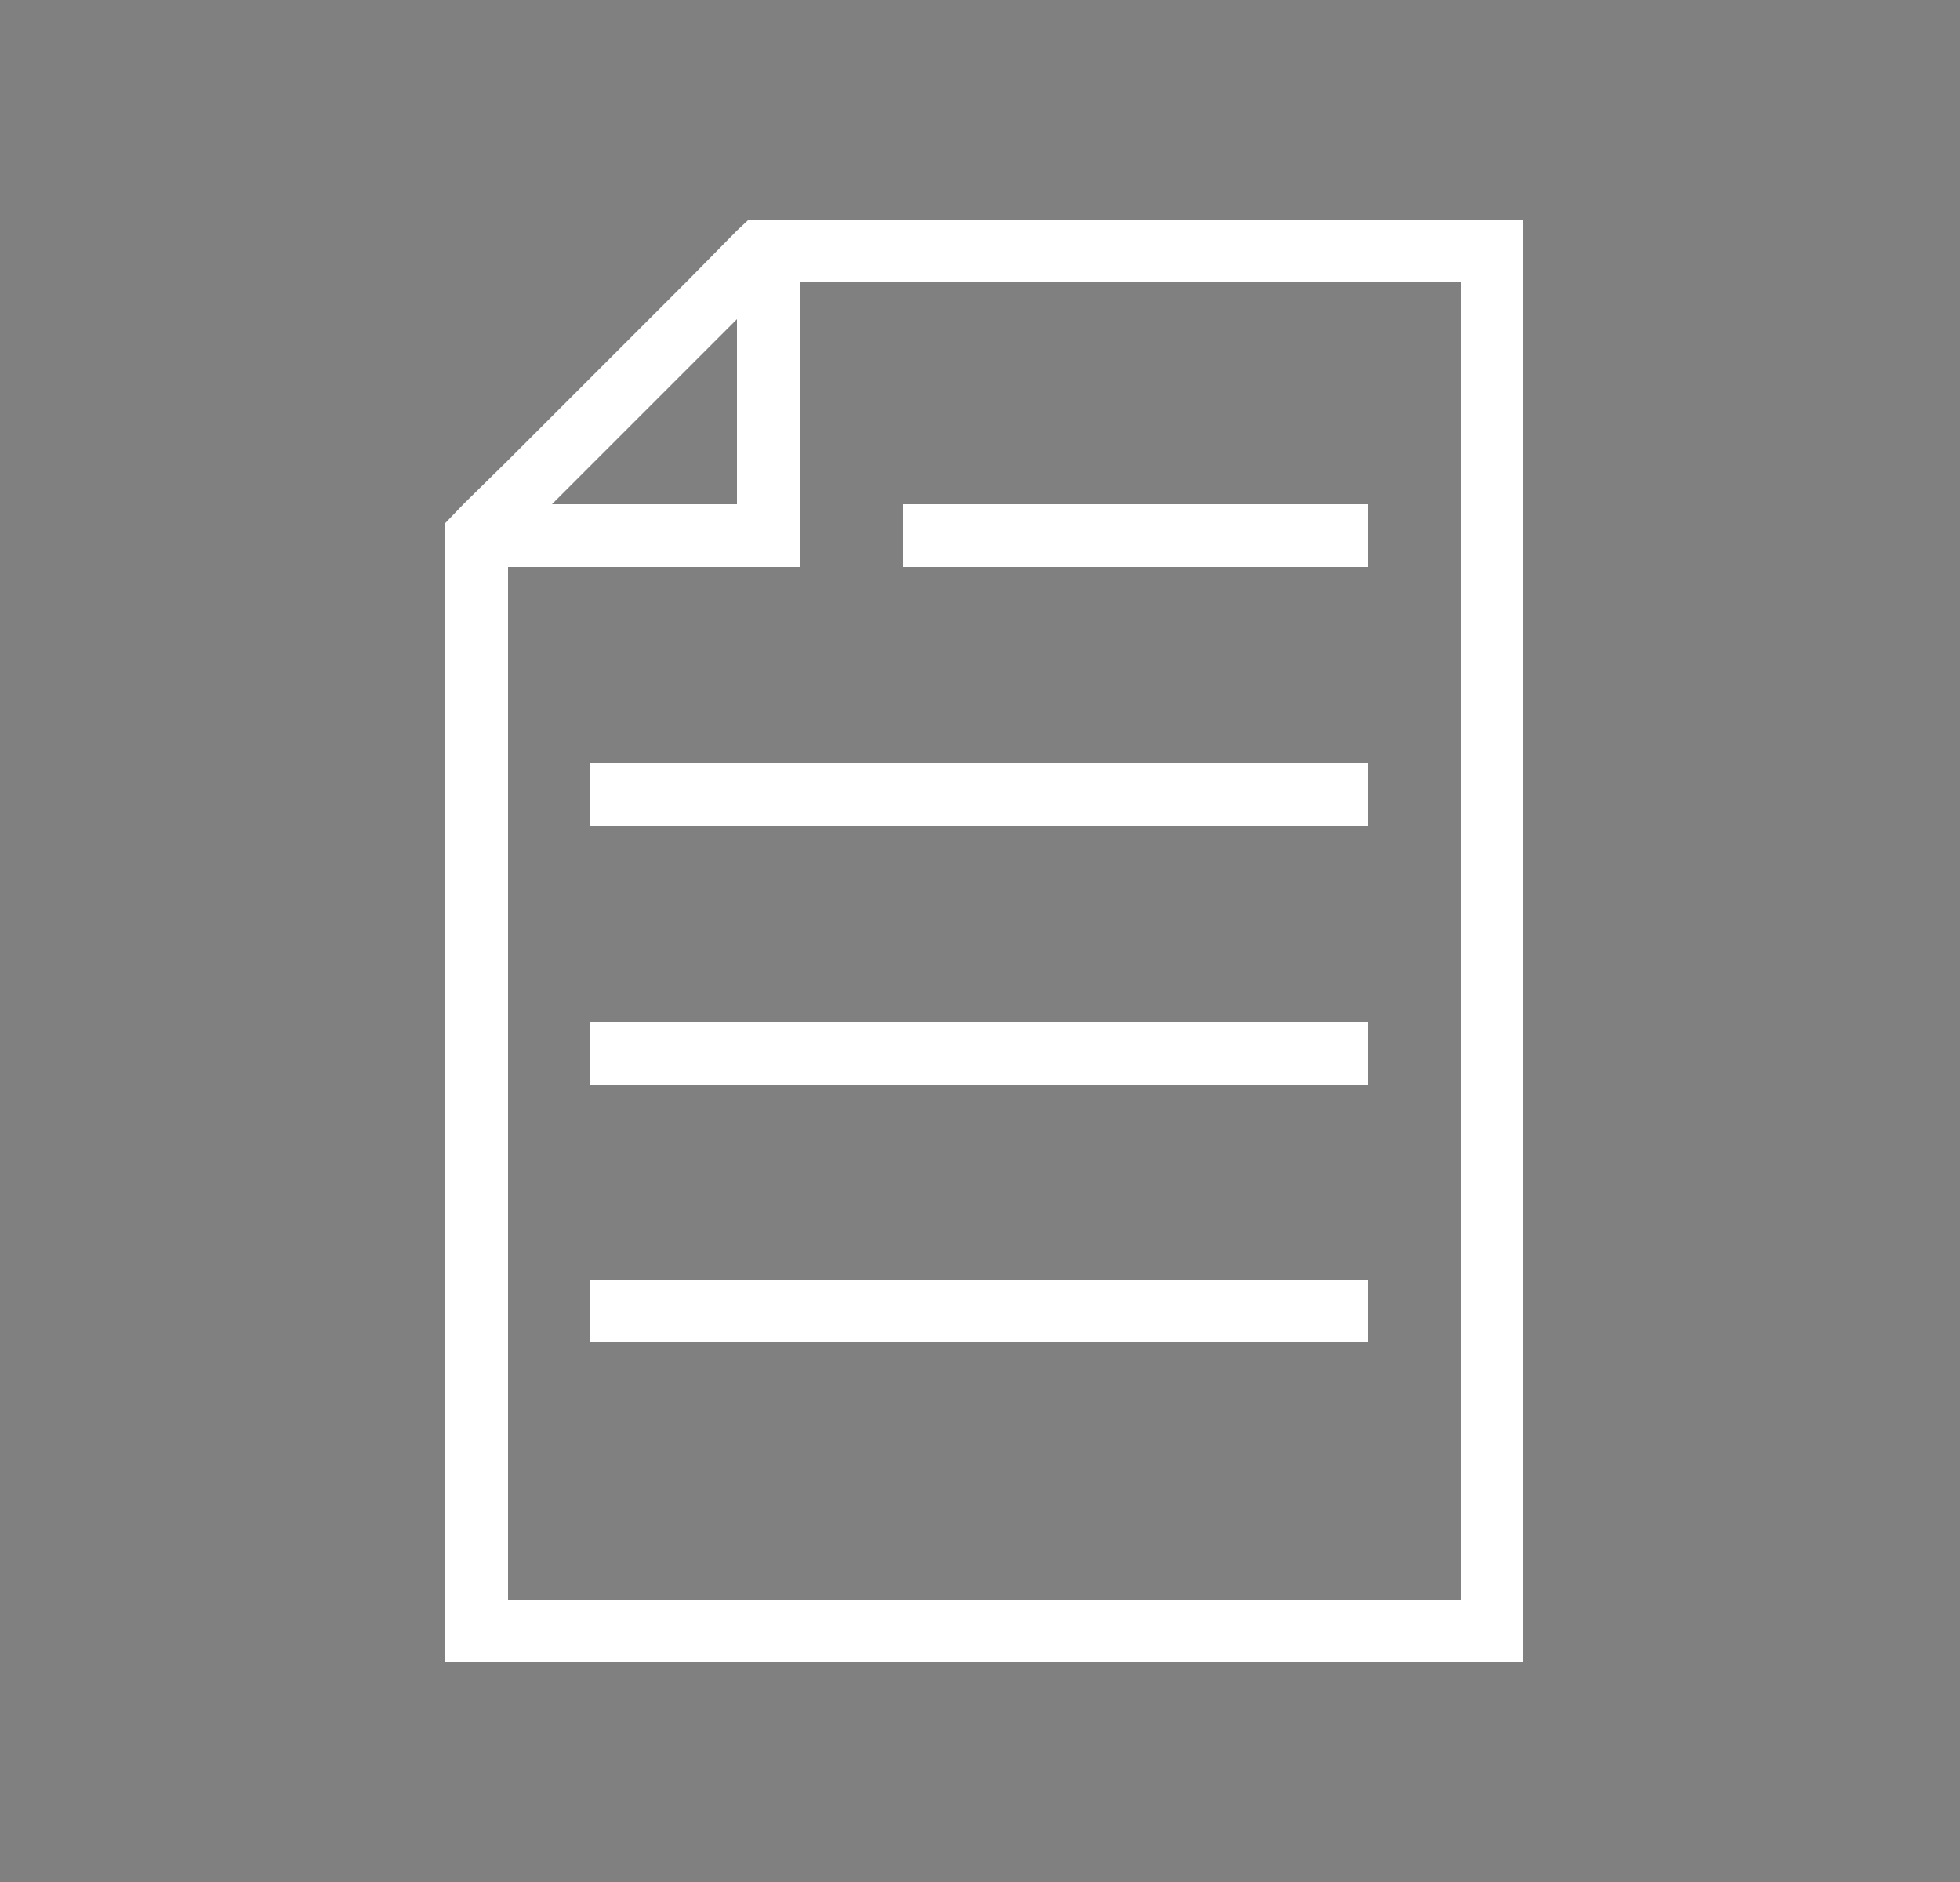 <svg xmlns="http://www.w3.org/2000/svg" viewBox="0 0 25 24"><rect x="0" y="0" width="25" height="24" fill="#808080" stroke="none"/><style>.st3__e-commerce_certificates_hell{fill:#054797}.st4__e-commerce_certificates_hell,.st5__e-commerce_certificates_hell{fill:none}.st5__e-commerce_certificates_hell{stroke:#fff;stroke-width:.8;stroke-miterlimit:10}</style><g id="Ebene_1"><path class="st4__e-commerce_certificates_hell" d="M6.48 3.6v2.27L8.75 3.6zM9.4 6.43V4.07L7.04 6.43z"/><path class="st4__e-commerce_certificates_hell" d="M6.48 7.23V20.4h12.14V3.6H10.2v3.63z"/><path class="st3__e-commerce_certificates_hell" d="M10.2 2.8zM5.68 7.23z"/><path d="M10.2 2.8h-.65l-.15.14-.65.66-2.27 2.27-.57.56-.23.24V21.2h13.74V2.8H10.2zm-.8 1.27v2.36H7.04L9.4 4.07zm9.22 16.33H6.48V7.23h3.73V3.6h8.42v16.8z" fill="#fff"/><path class="st5__e-commerce_certificates_hell" d="M11.52 6.83h5.93M7.52 10.13h9.93M7.52 13.43h9.93M7.52 16.72h9.93"/></g></svg>
